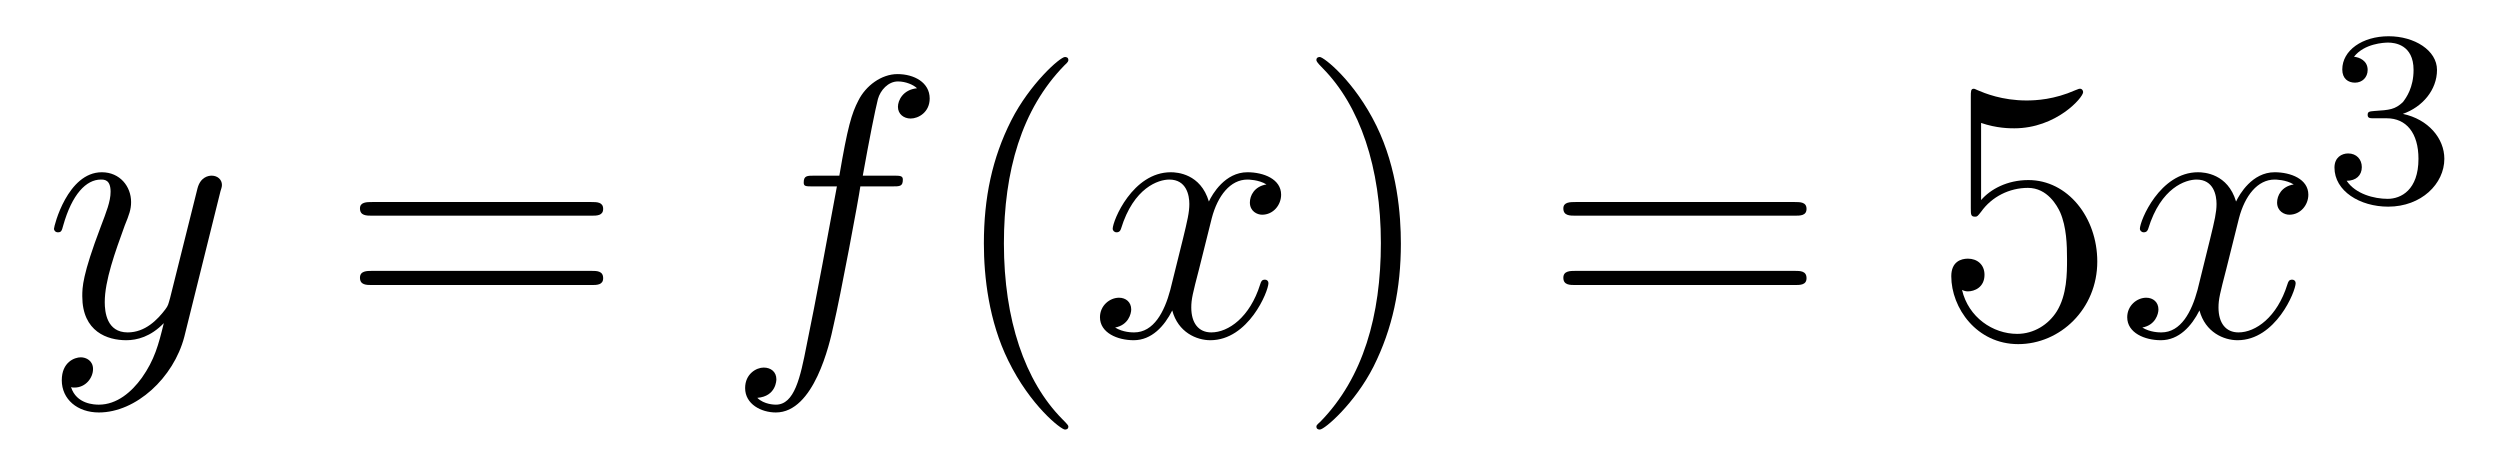 <?xml version='1.0'?>
<!-- This file was generated by dvisvgm 1.9.2 -->
<svg height='15pt' version='1.1' viewBox='0 -15 80 15' width='80pt' xmlns='http://www.w3.org/2000/svg' xmlns:xlink='http://www.w3.org/1999/xlink'>
<g id='page1'>
<g transform='matrix(1 0 0 1 -127 650)'>
<path d='M131.539 -652.91C131.211 -652.457 130.742 -652.051 130.164 -652.051C130.023 -652.051 129.445 -652.066 129.273 -652.613C129.305 -652.598 129.367 -652.598 129.383 -652.598C129.742 -652.598 129.977 -652.91 129.977 -653.191C129.977 -653.457 129.758 -653.566 129.586 -653.566C129.383 -653.566 128.977 -653.41 128.977 -652.832C128.977 -652.223 129.477 -651.801 130.164 -651.801C131.352 -651.801 132.555 -652.91 132.898 -654.223L134.055 -658.879C134.07 -658.941 134.102 -659.004 134.102 -659.082C134.102 -659.254 133.961 -659.379 133.773 -659.379C133.664 -659.379 133.414 -659.332 133.32 -658.973L132.445 -655.473C132.383 -655.254 132.383 -655.223 132.289 -655.098C132.039 -654.77 131.648 -654.363 131.086 -654.363C130.414 -654.363 130.352 -655.02 130.352 -655.332C130.352 -656.019 130.68 -656.926 130.992 -657.785C131.133 -658.129 131.195 -658.301 131.195 -658.535C131.195 -659.035 130.836 -659.488 130.258 -659.488C129.164 -659.488 128.727 -657.77 128.727 -657.676C128.727 -657.629 128.773 -657.566 128.852 -657.566C128.961 -657.566 128.977 -657.613 129.023 -657.785C129.305 -658.785 129.758 -659.254 130.227 -659.254C130.336 -659.254 130.539 -659.254 130.539 -658.863C130.539 -658.551 130.398 -658.207 130.227 -657.754C129.633 -656.191 129.633 -655.801 129.633 -655.52C129.633 -654.379 130.445 -654.113 131.039 -654.113C131.383 -654.113 131.82 -654.223 132.242 -654.66C132.07 -653.957 131.945 -653.488 131.539 -652.91ZM134.156 -654.238' fill-rule='evenodd'/>
<path d='M145.926 -658.098C146.098 -658.098 146.301 -658.098 146.301 -658.316C146.301 -658.535 146.098 -658.535 145.926 -658.535H138.91C138.738 -658.535 138.519 -658.535 138.519 -658.332C138.519 -658.098 138.723 -658.098 138.91 -658.098H145.926ZM145.926 -655.879C146.098 -655.879 146.301 -655.879 146.301 -656.098C146.301 -656.332 146.098 -656.332 145.926 -656.332H138.91C138.738 -656.332 138.519 -656.332 138.519 -656.113C138.519 -655.879 138.723 -655.879 138.91 -655.879H145.926ZM146.996 -654.238' fill-rule='evenodd'/>
<path d='M155.547 -659.035C155.797 -659.035 155.891 -659.035 155.891 -659.254C155.891 -659.379 155.797 -659.379 155.578 -659.379H154.609C154.828 -660.598 155 -661.457 155.094 -661.832C155.172 -662.113 155.422 -662.394 155.734 -662.394C155.984 -662.394 156.234 -662.285 156.344 -662.176C155.891 -662.129 155.734 -661.785 155.734 -661.582C155.734 -661.348 155.922 -661.207 156.141 -661.207C156.391 -661.207 156.75 -661.41 156.75 -661.848C156.75 -662.363 156.25 -662.629 155.719 -662.629C155.203 -662.629 154.703 -662.254 154.469 -661.785C154.25 -661.363 154.125 -660.941 153.859 -659.379H153.063C152.828 -659.379 152.719 -659.379 152.719 -659.16C152.719 -659.035 152.781 -659.035 153.031 -659.035H153.781C153.578 -657.926 153.078 -655.223 152.813 -653.957C152.609 -652.91 152.422 -652.051 151.828 -652.051C151.797 -652.051 151.453 -652.051 151.234 -652.269C151.844 -652.316 151.844 -652.848 151.844 -652.863C151.844 -653.098 151.672 -653.238 151.437 -653.238C151.203 -653.238 150.844 -653.035 150.844 -652.582C150.844 -652.066 151.359 -651.801 151.828 -651.801C153.047 -651.801 153.547 -653.988 153.672 -654.582C153.891 -655.504 154.484 -658.676 154.531 -659.035H155.547ZM155.992 -654.238' fill-rule='evenodd'/>
<path d='M161.187 -651.348C161.187 -651.379 161.187 -651.395 160.984 -651.598C159.797 -652.801 159.125 -654.77 159.125 -657.207C159.125 -659.52 159.687 -661.504 161.063 -662.91C161.187 -663.02 161.187 -663.051 161.187 -663.082C161.187 -663.16 161.125 -663.176 161.078 -663.176C160.922 -663.176 159.953 -662.316 159.359 -661.145C158.75 -659.941 158.484 -658.676 158.484 -657.207C158.484 -656.145 158.641 -654.723 159.266 -653.457C159.969 -652.02 160.953 -651.254 161.078 -651.254C161.125 -651.254 161.187 -651.27 161.187 -651.348ZM161.871 -654.238' fill-rule='evenodd'/>
<path d='M167.527 -659.098C167.137 -659.035 166.996 -658.738 166.996 -658.52C166.996 -658.238 167.23 -658.129 167.387 -658.129C167.746 -658.129 167.996 -658.441 167.996 -658.77C167.996 -659.27 167.434 -659.488 166.918 -659.488C166.199 -659.488 165.793 -658.785 165.684 -658.551C165.418 -659.441 164.668 -659.488 164.465 -659.488C163.246 -659.488 162.606 -657.941 162.606 -657.676C162.606 -657.629 162.652 -657.566 162.73 -657.566C162.824 -657.566 162.855 -657.629 162.871 -657.676C163.277 -659.004 164.074 -659.254 164.418 -659.254C164.965 -659.254 165.059 -658.754 165.059 -658.473C165.059 -658.207 164.996 -657.941 164.856 -657.363L164.449 -655.723C164.262 -655.02 163.918 -654.363 163.293 -654.363C163.23 -654.363 162.934 -654.363 162.684 -654.519C163.105 -654.598 163.199 -654.957 163.199 -655.098C163.199 -655.332 163.027 -655.473 162.809 -655.473C162.512 -655.473 162.199 -655.223 162.199 -654.848C162.199 -654.348 162.762 -654.113 163.277 -654.113C163.855 -654.113 164.262 -654.566 164.512 -655.066C164.699 -654.363 165.293 -654.113 165.73 -654.113C166.949 -654.113 167.59 -655.676 167.59 -655.941C167.59 -656.004 167.543 -656.051 167.481 -656.051C167.371 -656.051 167.355 -655.988 167.324 -655.895C166.996 -654.848 166.309 -654.363 165.762 -654.363C165.355 -654.363 165.121 -654.66 165.121 -655.16C165.121 -655.426 165.168 -655.613 165.371 -656.394L165.777 -658.02C165.965 -658.738 166.371 -659.254 166.918 -659.254C166.934 -659.254 167.277 -659.254 167.527 -659.098ZM168.469 -654.238' fill-rule='evenodd'/>
<path d='M171.828 -657.207C171.828 -658.113 171.719 -659.598 171.047 -660.973C170.344 -662.41 169.359 -663.176 169.234 -663.176C169.188 -663.176 169.125 -663.16 169.125 -663.082C169.125 -663.051 169.125 -663.02 169.328 -662.816C170.516 -661.613 171.188 -659.645 171.188 -657.223C171.188 -654.91 170.625 -652.91 169.25 -651.504C169.125 -651.395 169.125 -651.379 169.125 -651.348C169.125 -651.27 169.188 -651.254 169.234 -651.254C169.391 -651.254 170.359 -652.098 170.953 -653.27C171.563 -654.488 171.828 -655.77 171.828 -657.207ZM173.027 -654.238' fill-rule='evenodd'/>
<path d='M184.434 -658.098C184.605 -658.098 184.809 -658.098 184.809 -658.316C184.809 -658.535 184.605 -658.535 184.434 -658.535H177.418C177.246 -658.535 177.027 -658.535 177.027 -658.332C177.027 -658.098 177.231 -658.098 177.418 -658.098H184.434ZM184.434 -655.879C184.605 -655.879 184.809 -655.879 184.809 -656.098C184.809 -656.332 184.605 -656.332 184.434 -656.332H177.418C177.246 -656.332 177.027 -656.332 177.027 -656.113C177.027 -655.879 177.231 -655.879 177.418 -655.879H184.434ZM185.504 -654.238' fill-rule='evenodd'/>
<path d='M190.395 -661.066C190.895 -660.894 191.316 -660.894 191.457 -660.894C192.8 -660.894 193.66 -661.879 193.66 -662.051C193.66 -662.098 193.628 -662.16 193.566 -662.16C193.535 -662.16 193.519 -662.16 193.41 -662.113C192.738 -661.816 192.16 -661.785 191.848 -661.785C191.066 -661.785 190.504 -662.019 190.285 -662.113C190.191 -662.16 190.176 -662.16 190.16 -662.16C190.066 -662.16 190.066 -662.082 190.066 -661.895V-658.348C190.066 -658.129 190.066 -658.066 190.207 -658.066C190.269 -658.066 190.285 -658.082 190.395 -658.223C190.738 -658.707 191.301 -658.988 191.895 -658.988C192.52 -658.988 192.832 -658.41 192.925 -658.207C193.129 -657.738 193.145 -657.16 193.145 -656.707S193.145 -655.566 192.816 -655.035C192.551 -654.613 192.082 -654.316 191.551 -654.316C190.77 -654.316 189.988 -654.848 189.785 -655.723C189.848 -655.691 189.91 -655.676 189.973 -655.676C190.176 -655.676 190.504 -655.801 190.504 -656.207C190.504 -656.535 190.269 -656.723 189.973 -656.723C189.754 -656.723 189.441 -656.629 189.441 -656.16C189.441 -655.145 190.254 -653.988 191.582 -653.988C192.925 -653.988 194.113 -655.113 194.113 -656.629C194.113 -658.051 193.16 -659.238 191.91 -659.238C191.223 -659.238 190.691 -658.941 190.395 -658.598V-661.066ZM194.742 -654.238' fill-rule='evenodd'/>
<path d='M200.399 -659.098C200.008 -659.035 199.867 -658.738 199.867 -658.52C199.867 -658.238 200.101 -658.129 200.258 -658.129C200.617 -658.129 200.867 -658.441 200.867 -658.77C200.867 -659.27 200.305 -659.488 199.789 -659.488C199.07 -659.488 198.664 -658.785 198.554 -658.551C198.289 -659.441 197.539 -659.488 197.336 -659.488C196.117 -659.488 195.476 -657.941 195.476 -657.676C195.476 -657.629 195.523 -657.566 195.601 -657.566C195.695 -657.566 195.726 -657.629 195.742 -657.676C196.148 -659.004 196.945 -659.254 197.29 -659.254C197.836 -659.254 197.929 -658.754 197.929 -658.473C197.929 -658.207 197.867 -657.941 197.726 -657.363L197.321 -655.723C197.132 -655.02 196.789 -654.363 196.164 -654.363C196.102 -654.363 195.805 -654.363 195.554 -654.519C195.977 -654.598 196.07 -654.957 196.07 -655.098C196.07 -655.332 195.899 -655.473 195.679 -655.473C195.383 -655.473 195.071 -655.223 195.071 -654.848C195.071 -654.348 195.632 -654.113 196.148 -654.113C196.727 -654.113 197.132 -654.566 197.383 -655.066C197.57 -654.363 198.164 -654.113 198.601 -654.113C199.82 -654.113 200.461 -655.676 200.461 -655.941C200.461 -656.004 200.414 -656.051 200.352 -656.051C200.242 -656.051 200.226 -655.988 200.195 -655.895C199.867 -654.848 199.18 -654.363 198.632 -654.363C198.227 -654.363 197.992 -654.66 197.992 -655.16C197.992 -655.426 198.04 -655.613 198.242 -656.394L198.648 -658.02C198.836 -658.738 199.242 -659.254 199.789 -659.254C199.805 -659.254 200.148 -659.254 200.399 -659.098ZM201.34 -654.238' fill-rule='evenodd'/>
<path d='M203.375 -661.215C204 -661.215 204.391 -660.746 204.391 -659.918C204.391 -658.918 203.828 -658.637 203.406 -658.637C202.969 -658.637 202.375 -658.793 202.093 -659.215C202.391 -659.215 202.578 -659.387 202.578 -659.652C202.578 -659.902 202.406 -660.09 202.141 -660.09C201.937 -660.09 201.703 -659.965 201.703 -659.637C201.703 -658.887 202.516 -658.387 203.422 -658.387C204.485 -658.387 205.219 -659.121 205.219 -659.918C205.219 -660.574 204.703 -661.184 203.891 -661.356C204.516 -661.574 204.984 -662.121 204.984 -662.762C204.984 -663.387 204.265 -663.84 203.437 -663.84C202.594 -663.84 201.953 -663.387 201.953 -662.777C201.953 -662.481 202.141 -662.355 202.36 -662.355C202.594 -662.355 202.765 -662.527 202.765 -662.762C202.765 -663.059 202.5 -663.168 202.328 -663.184C202.656 -663.606 203.281 -663.637 203.422 -663.637C203.626 -663.637 204.234 -663.574 204.234 -662.762C204.234 -662.199 204 -661.871 203.891 -661.731C203.641 -661.496 203.468 -661.48 202.985 -661.449C202.828 -661.434 202.765 -661.434 202.765 -661.324C202.765 -661.215 202.843 -661.215 202.969 -661.215H203.375ZM205.559 -658.559' fill-rule='evenodd'/>
</g>
</g>
</svg>
